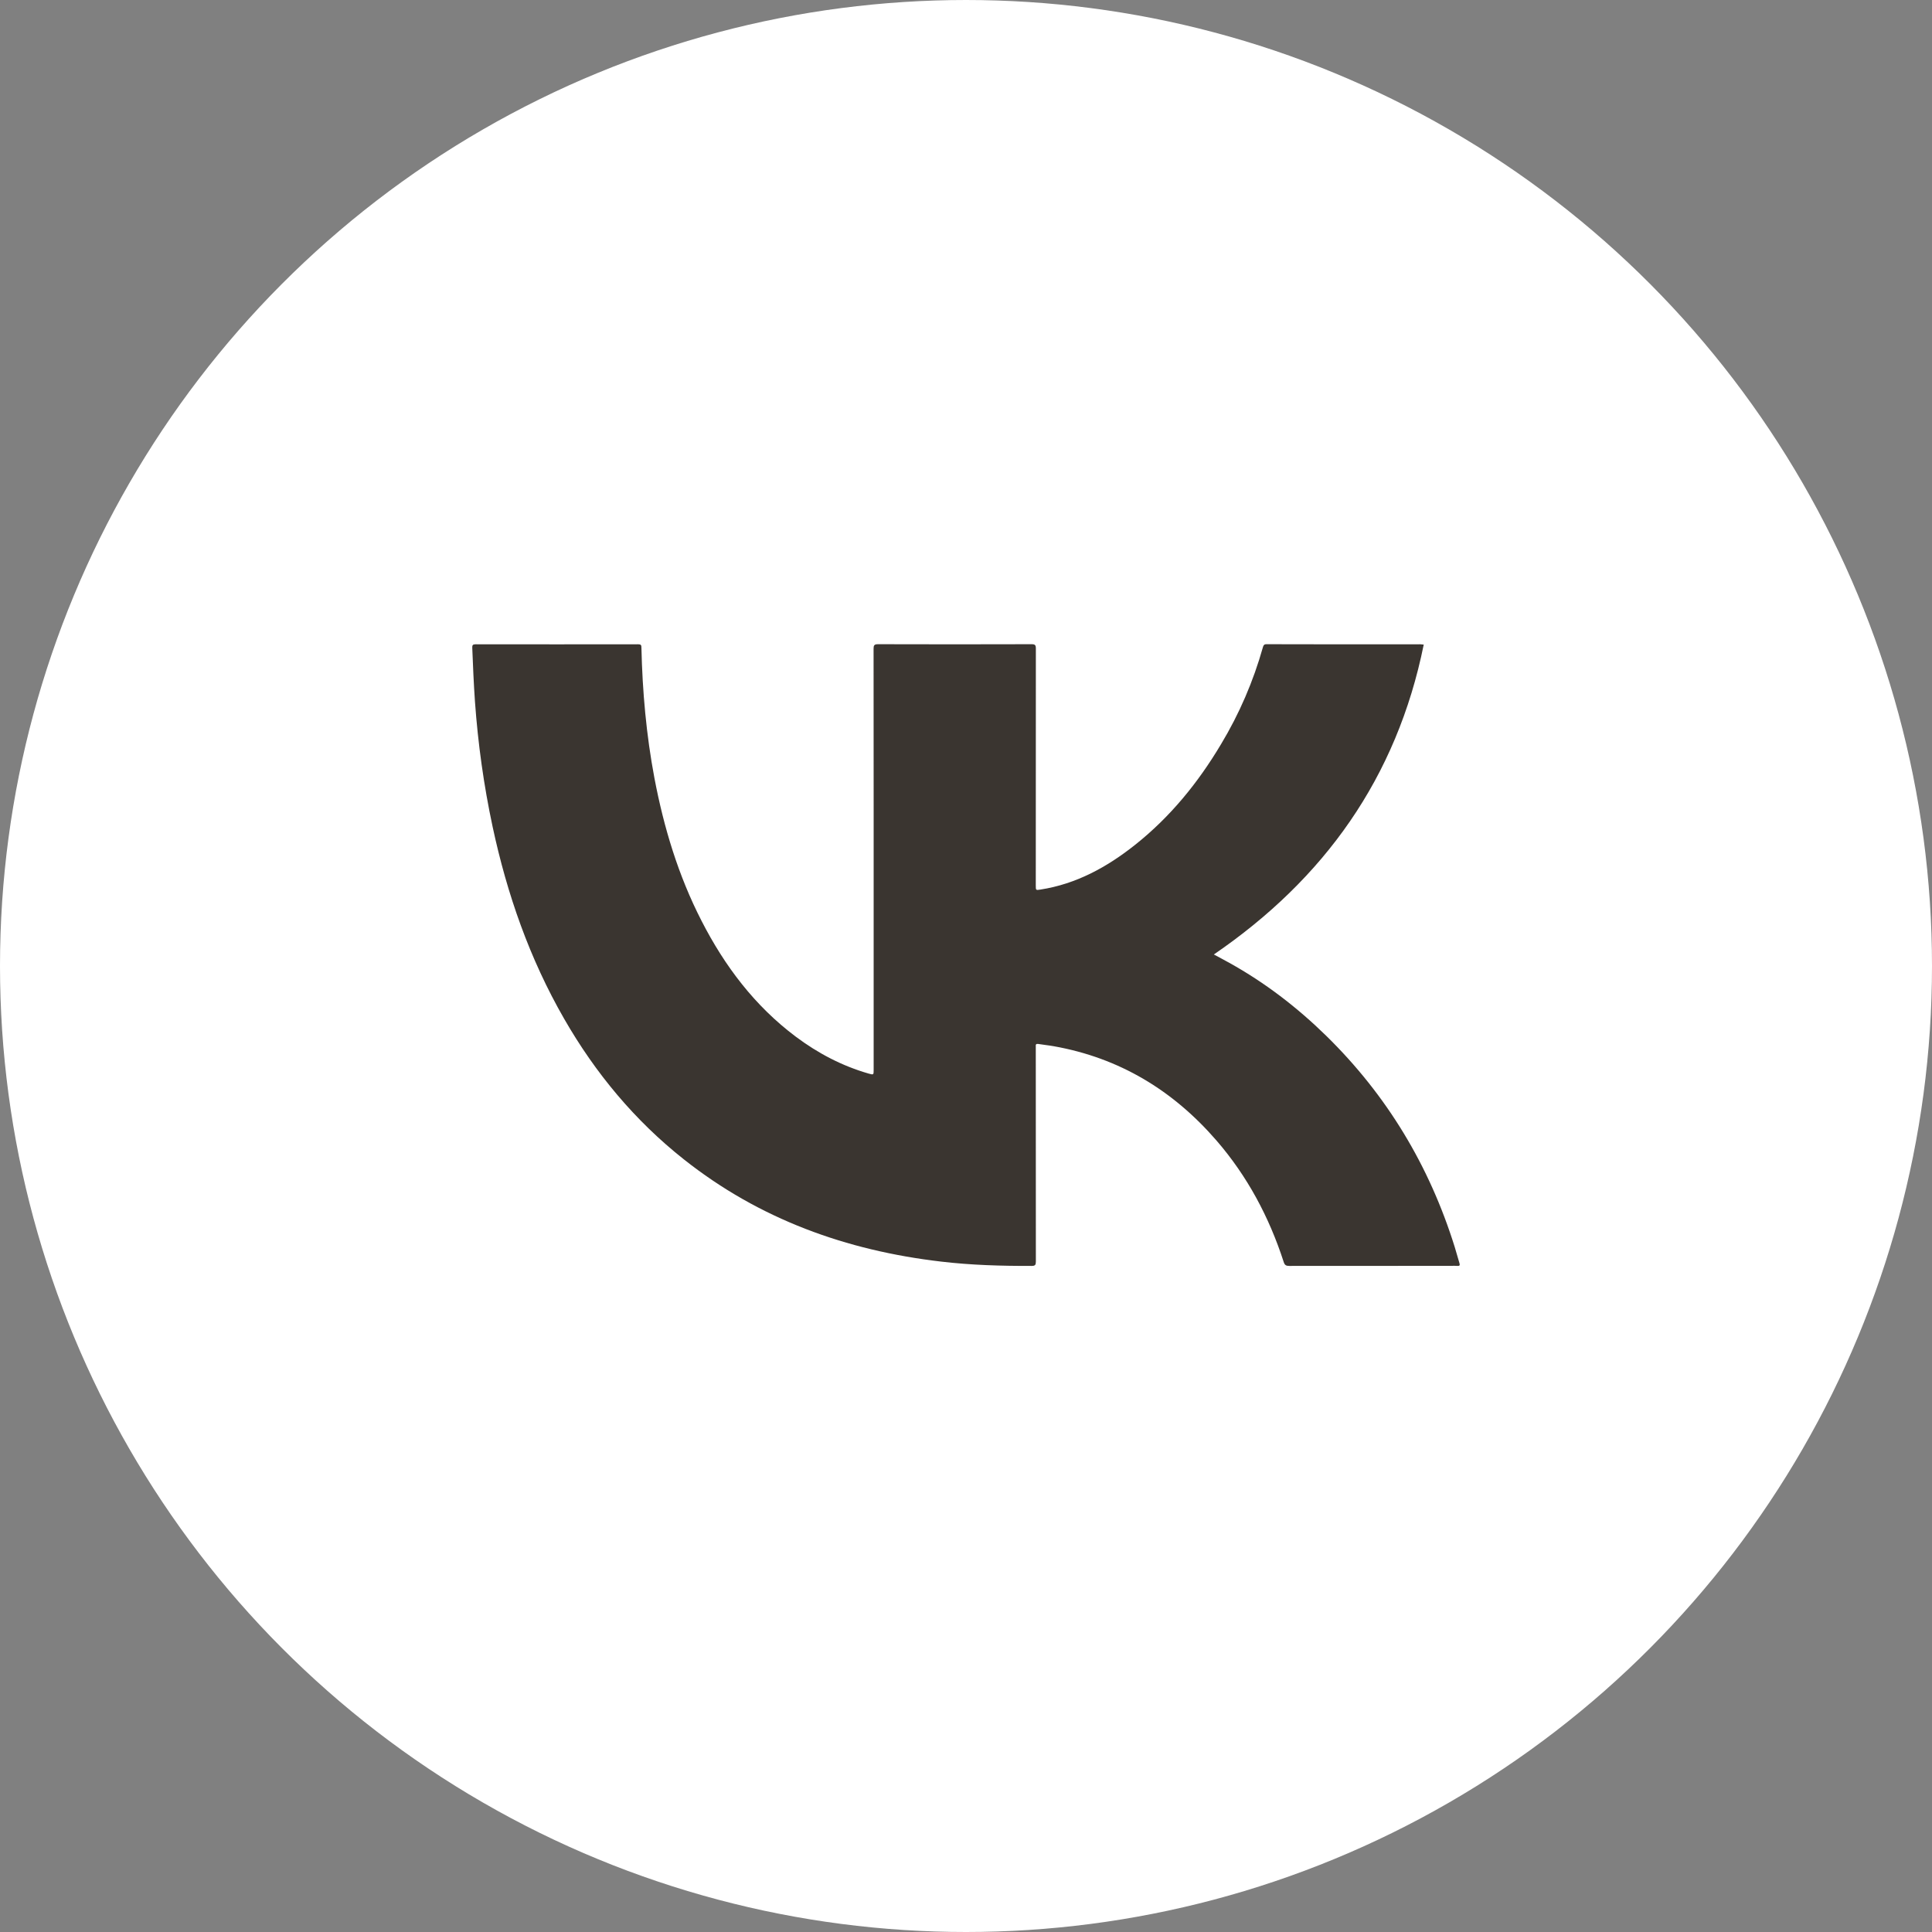 <?xml version="1.0" encoding="UTF-8"?> <svg xmlns="http://www.w3.org/2000/svg" width="25" height="25" viewBox="0 0 25 25" fill="none"><rect x="0" y="0" width="25" height="25" fill="#808080" stroke="none"/> <circle cx="12.5" cy="12.5" r="12" fill="white" stroke="white"></circle> <path d="M18.423 8.341C18.074 10.065 17.135 11.374 15.707 12.351C15.77 12.385 15.84 12.421 15.909 12.46C16.37 12.716 16.785 13.035 17.162 13.404C17.946 14.172 18.496 15.085 18.824 16.136C18.846 16.205 18.863 16.275 18.885 16.344C18.894 16.373 18.888 16.383 18.857 16.381C18.832 16.378 18.807 16.38 18.782 16.38C18.082 16.38 17.383 16.38 16.683 16.381C16.643 16.381 16.624 16.372 16.611 16.33C16.423 15.749 16.141 15.22 15.741 14.758C15.178 14.108 14.483 13.688 13.635 13.538C13.569 13.526 13.502 13.52 13.436 13.509C13.413 13.506 13.4 13.51 13.403 13.537C13.404 13.55 13.404 13.562 13.403 13.575C13.403 14.491 13.404 15.407 13.404 16.324C13.404 16.368 13.395 16.381 13.349 16.381C12.958 16.382 12.567 16.371 12.178 16.325C10.952 16.182 9.827 15.777 8.849 15.002C8.213 14.499 7.704 13.886 7.3 13.183C6.853 12.406 6.561 11.57 6.374 10.696C6.26 10.163 6.185 9.622 6.146 9.079C6.13 8.847 6.12 8.615 6.111 8.382C6.11 8.349 6.117 8.337 6.154 8.337C6.855 8.338 7.556 8.338 8.258 8.337C8.295 8.337 8.3 8.348 8.3 8.382C8.313 8.948 8.363 9.511 8.468 10.067C8.59 10.71 8.778 11.331 9.077 11.914C9.377 12.501 9.767 13.017 10.298 13.415C10.584 13.629 10.896 13.793 11.24 13.892C11.305 13.91 11.305 13.91 11.305 13.843C11.305 12.738 11.305 11.633 11.305 10.528C11.305 9.817 11.305 9.107 11.304 8.396C11.304 8.352 11.311 8.336 11.361 8.336C12.024 8.338 12.686 8.338 13.348 8.336C13.394 8.336 13.404 8.347 13.404 8.393C13.403 9.414 13.403 10.436 13.403 11.458C13.403 11.521 13.403 11.52 13.463 11.511C13.927 11.439 14.324 11.221 14.687 10.933C15.142 10.572 15.503 10.129 15.8 9.63C16.036 9.238 16.218 8.816 16.342 8.375C16.349 8.35 16.357 8.336 16.388 8.336C17.052 8.338 17.716 8.338 18.38 8.337C18.39 8.338 18.401 8.339 18.423 8.341Z" fill="#3A3530"></path> </svg> 